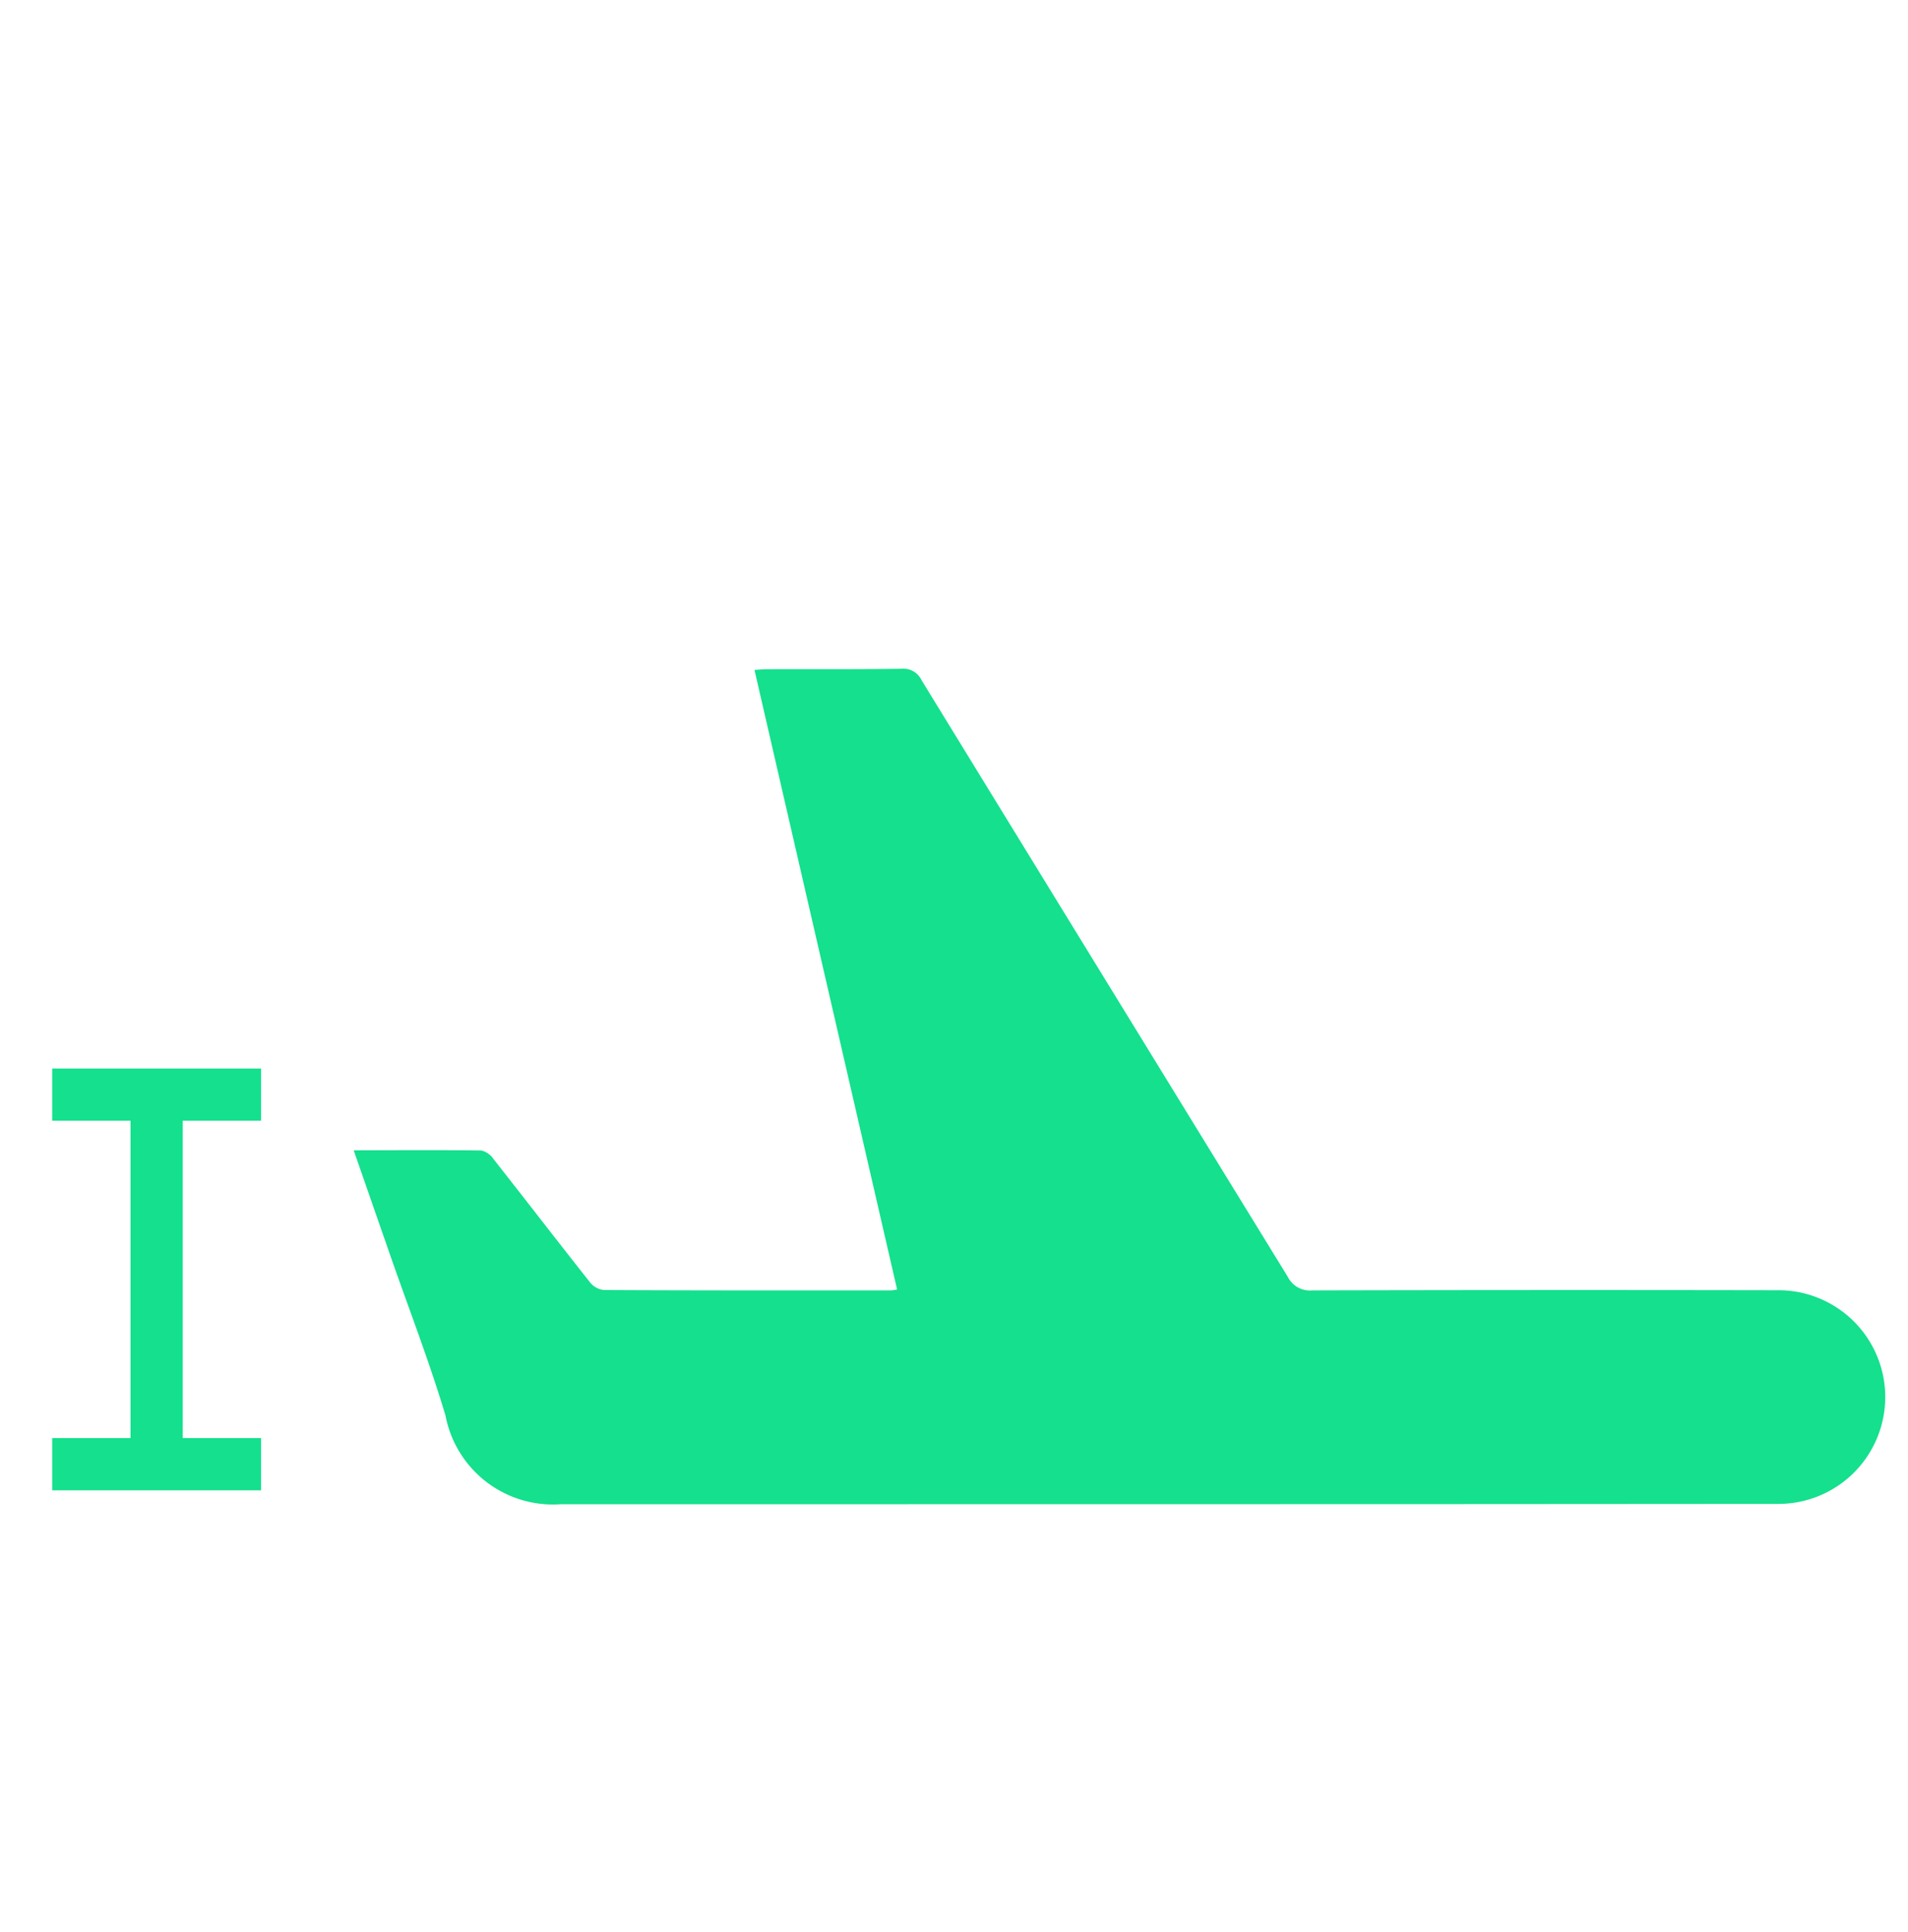 <svg xmlns="http://www.w3.org/2000/svg" xmlns:xlink="http://www.w3.org/1999/xlink" width="36.544" height="37" viewBox="0 0 36.544 37">
  <rect x="0" y="0" width="36.544" height="37" fill="#333333" stroke="none"/>
  <defs>
    <clipPath id="clip-path">
      <rect width="36.544" height="37" fill="none"/>
    </clipPath>
  </defs>
  <g id="滚动组_1" data-name="滚动组 1" clip-path="url(#clip-path)" style="isolation: isolate">
    <g id="组_34" data-name="组 34" transform="translate(-757 -3400)">
      <rect id="矩形_38" data-name="矩形 38" width="37" height="37" transform="translate(757 3400)" fill="#fff"/>
      <g id="组_28" data-name="组 28">
        <g id="组_27" data-name="组 27" transform="translate(-2645.5 3738.539) rotate(-90)">
          <line id="直线_1" data-name="直线 1" x2="7.077" transform="translate(310.5 3405.5)" fill="none" stroke="#14e08d" stroke-width="1"/>
          <line id="直线_2" data-name="直线 2" y2="4" transform="translate(310.5 3403.5)" fill="none" stroke="#14e08d" stroke-width="1"/>
          <line id="直线_3" data-name="直线 3" y2="4" transform="translate(317.577 3403.5)" fill="none" stroke="#14e08d" stroke-width="1"/>
        </g>
        <path id="路径_24" data-name="路径 24" d="M213.333,353.617c.792-.29,1.546-.57,2.3-.834a.4.4,0,0,1,.278.078c.848.525,1.689,1.059,2.539,1.583a.391.391,0,0,0,.3.048c1.726-.618,3.448-1.247,5.17-1.874a.925.925,0,0,0,.105-.056L217.4,342.347c.079-.034.14-.064.2-.087.816-.3,1.635-.591,2.446-.9a.381.381,0,0,1,.427.076q5.248,4.171,10.5,8.338a.473.473,0,0,0,.532.083q4.174-1.531,8.355-3.044a2.046,2.046,0,1,1,1.41,3.841q-3.29,1.2-6.581,2.4l-15.319,5.578a2.094,2.094,0,0,1-2.647-.843c-.643-.864-1.354-1.676-2.035-2.51Z" transform="translate(684.251 3016.773) rotate(20)" fill="#14e08d"/>
      </g>
    </g>
  </g>
</svg>
